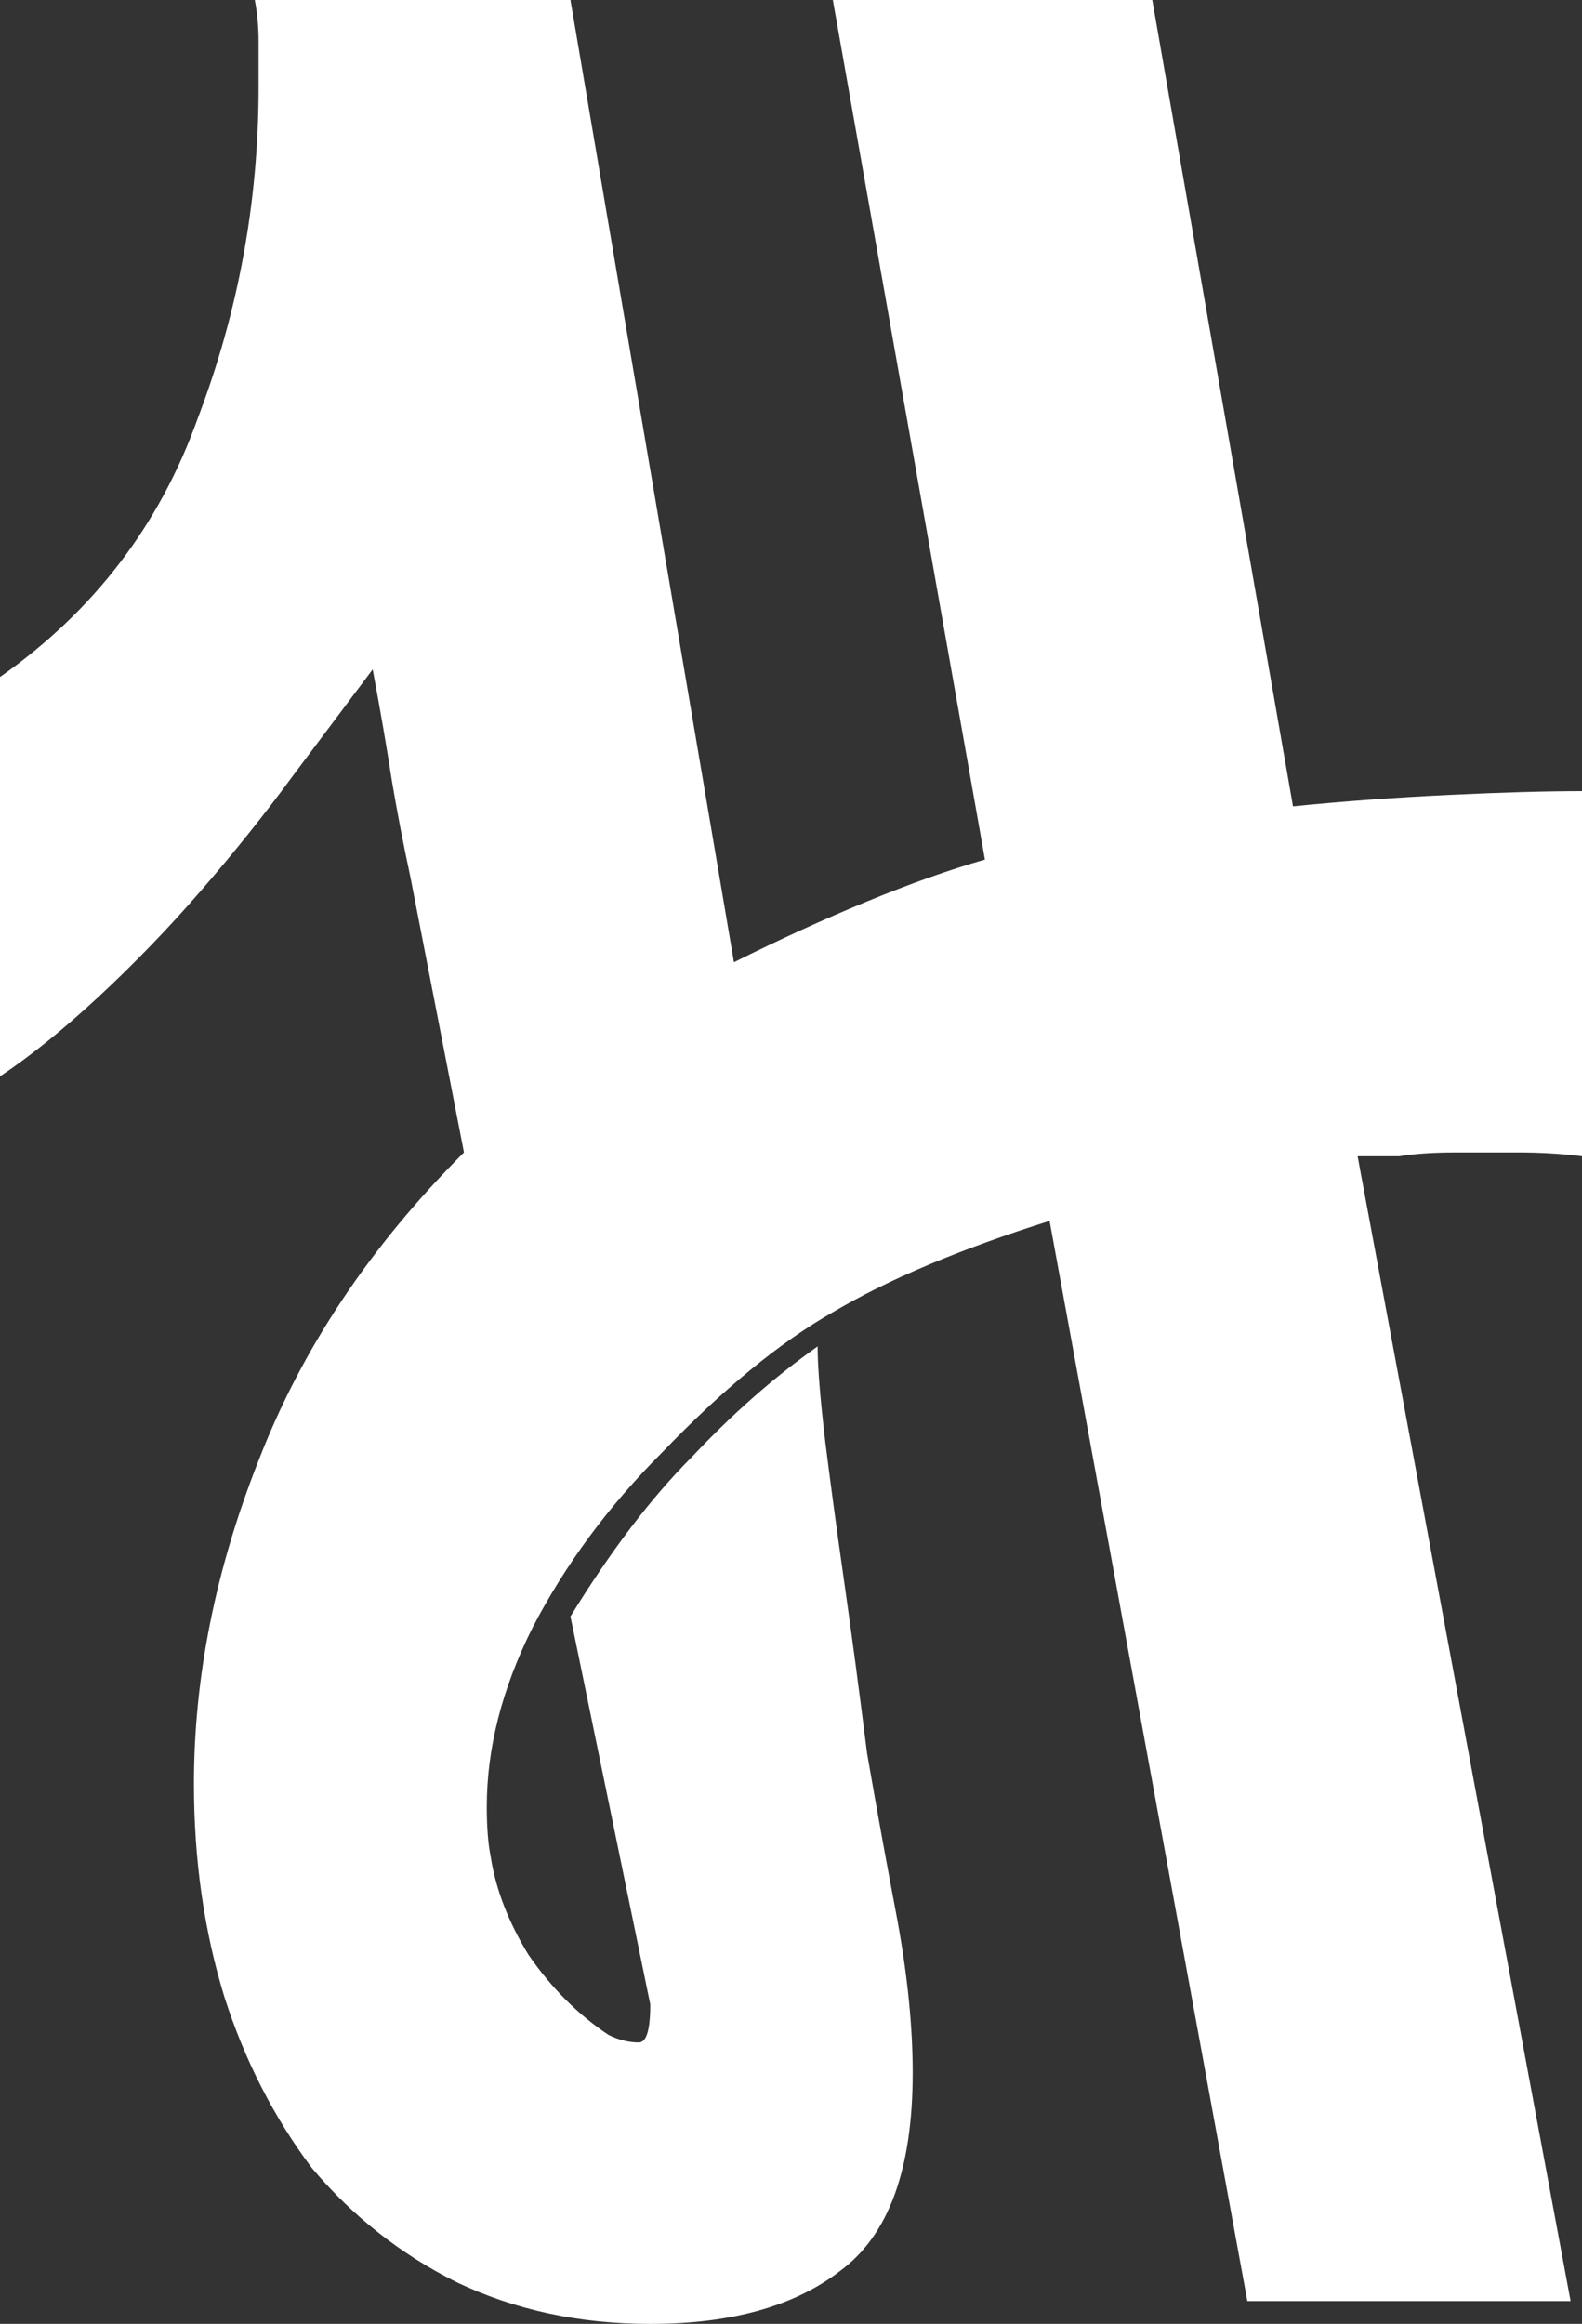 <?xml version="1.0" encoding="UTF-8"?> <svg xmlns="http://www.w3.org/2000/svg" viewBox="0 0 39.932 58.649" fill="none"><rect x="0" y="0" width="39.932" height="58.649" fill="#333333" stroke="none"/><path d="M15.358 51.355C15.614 51.483 15.87 51.547 16.126 51.547C16.318 51.547 16.414 51.227 16.414 50.587L14.399 40.796C15.422 39.132 16.446 37.788 17.47 36.764C18.494 35.676 19.55 34.748 20.638 33.981C20.638 34.492 20.702 35.292 20.83 36.38C20.958 37.404 21.118 38.588 21.31 39.932C21.502 41.276 21.694 42.716 21.886 44.251C22.142 45.723 22.398 47.131 22.654 48.475C22.782 49.179 22.878 49.851 22.942 50.491C23.006 51.131 23.038 51.739 23.038 52.314C23.038 54.746 22.43 56.41 21.214 57.306C20.062 58.202 18.462 58.65 16.414 58.65C14.622 58.65 12.991 58.298 11.519 57.594C10.111 56.89 8.895 55.93 7.871 54.714C6.911 53.435 6.175 51.994 5.663 50.395C5.151 48.731 4.895 46.939 4.895 45.019C4.895 42.332 5.439 39.612 6.527 36.86C7.615 34.044 9.343 31.453 11.711 29.085L10.367 22.174C10.175 21.278 10.015 20.446 9.887 19.678C9.759 18.846 9.599 17.918 9.407 16.894C8.831 17.662 8.159 18.558 7.391 19.582C6.687 20.542 5.919 21.502 5.087 22.462C4.256 23.422 3.392 24.317 2.496 25.149C1.6 25.981 0.768 26.653 0 27.165V17.086C2.368 15.422 4.032 13.247 4.991 10.559C6.015 7.871 6.527 5.087 6.527 2.208C6.527 1.824 6.527 1.44 6.527 1.056C6.527 0.672 6.495 0.32 6.431 0H14.399L18.526 24.285C19.678 23.71 20.798 23.198 21.886 22.75C22.974 22.302 23.965 21.95 24.861 21.694L21.022 0H29.085L32.637 20.35C33.916 20.222 35.228 20.126 36.572 20.062C37.916 19.998 39.036 19.966 39.932 19.966V29.181C39.42 29.117 38.876 29.085 38.3 29.085C37.724 29.085 37.212 29.085 36.764 29.085C36.188 29.085 35.708 29.117 35.324 29.181C34.94 29.181 34.588 29.181 34.268 29.181L39.644 58.074H31.485L26.493 30.813C24.253 31.517 22.43 32.285 21.022 33.117C19.678 33.884 18.238 35.068 16.702 36.668C15.358 38.012 14.271 39.484 13.439 41.084C12.671 42.62 12.287 44.123 12.287 45.595C12.287 46.107 12.319 46.523 12.383 46.843C12.511 47.675 12.831 48.507 13.343 49.339C13.919 50.171 14.59 50.843 15.358 51.355Z" fill="white"></path></svg> 